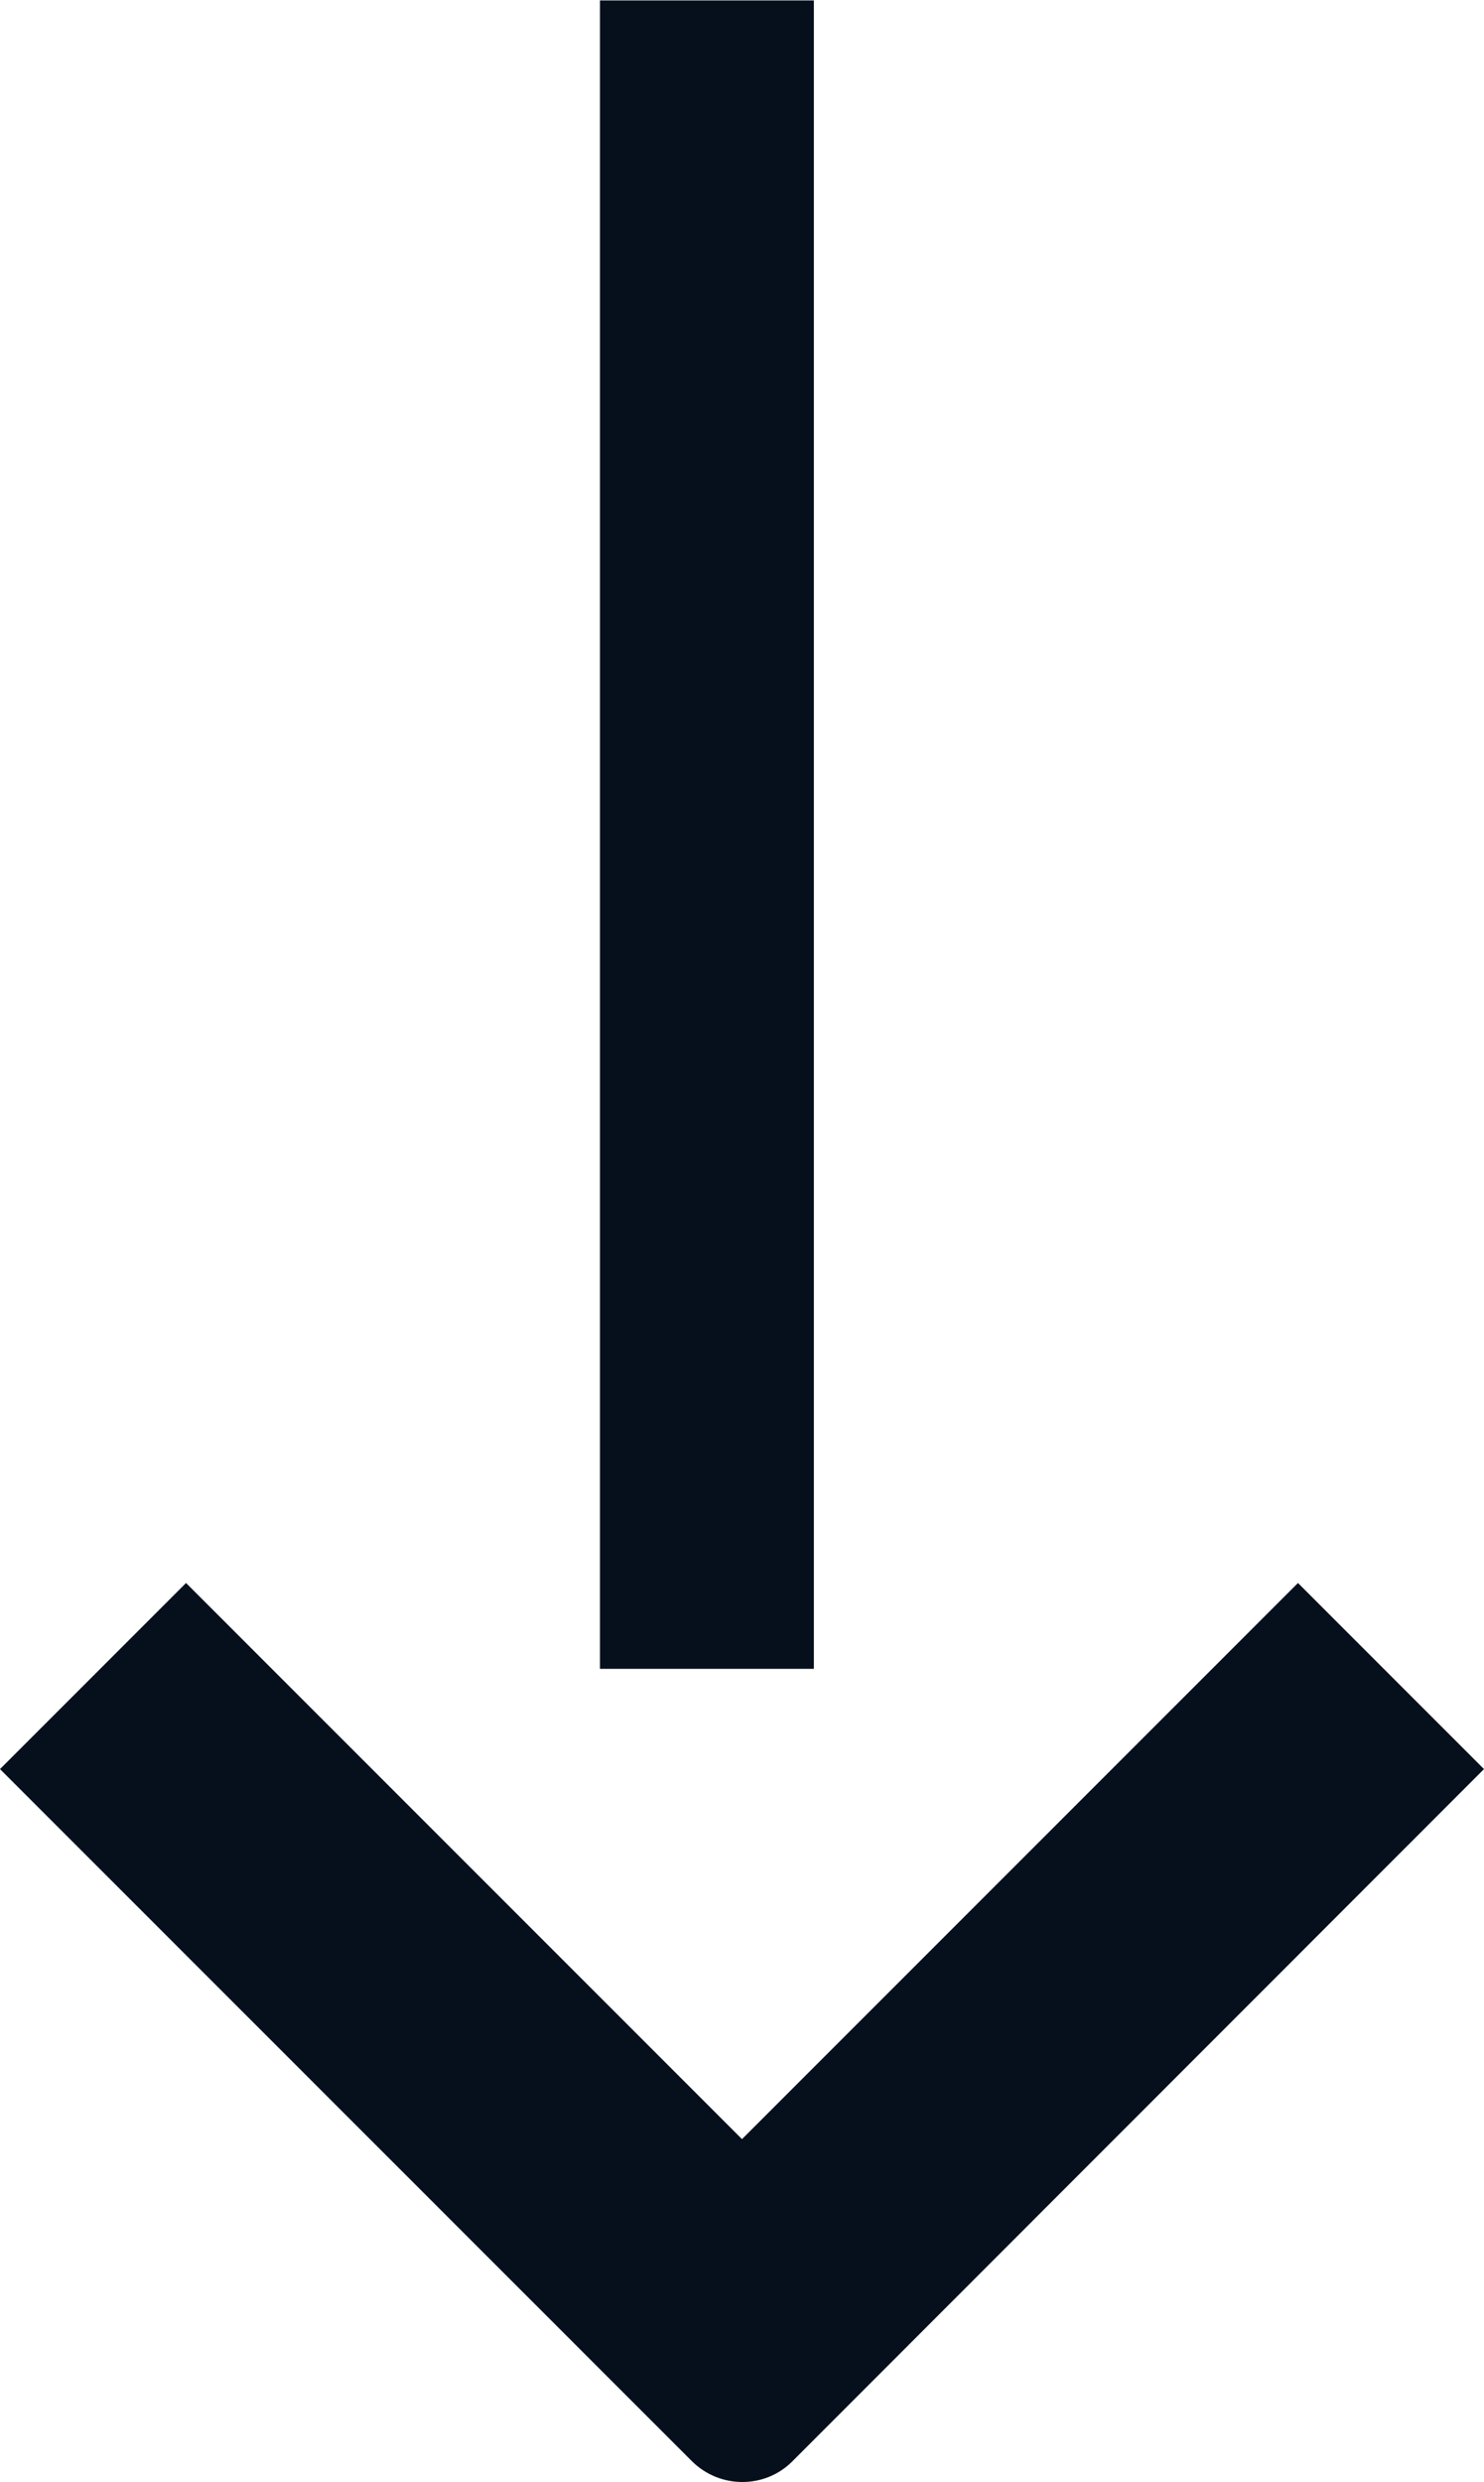 <?xml version="1.0" encoding="UTF-8"?>
<svg id="Capa_2" data-name="Capa 2" xmlns="http://www.w3.org/2000/svg" viewBox="0 0 35.1 58.69">
  <defs>
    <style>
      .cls-1 {
        fill: #06101c;
      }
    </style>
  </defs>
  <g id="TEXTO">
    <g>
      <path class="cls-1" d="m0,41.83l4.4-4.4,13.15,13.15,13.15-13.15,4.4,4.4-16.36,16.37c-.65.65-1.71.65-2.37,0L0,41.83Z"/>
      <rect class="cls-1" x="-3.01" y="17.2" width="39.45" height="5.06" transform="translate(-3.01 36.45) rotate(-90)"/>
    </g>
  </g>
</svg>